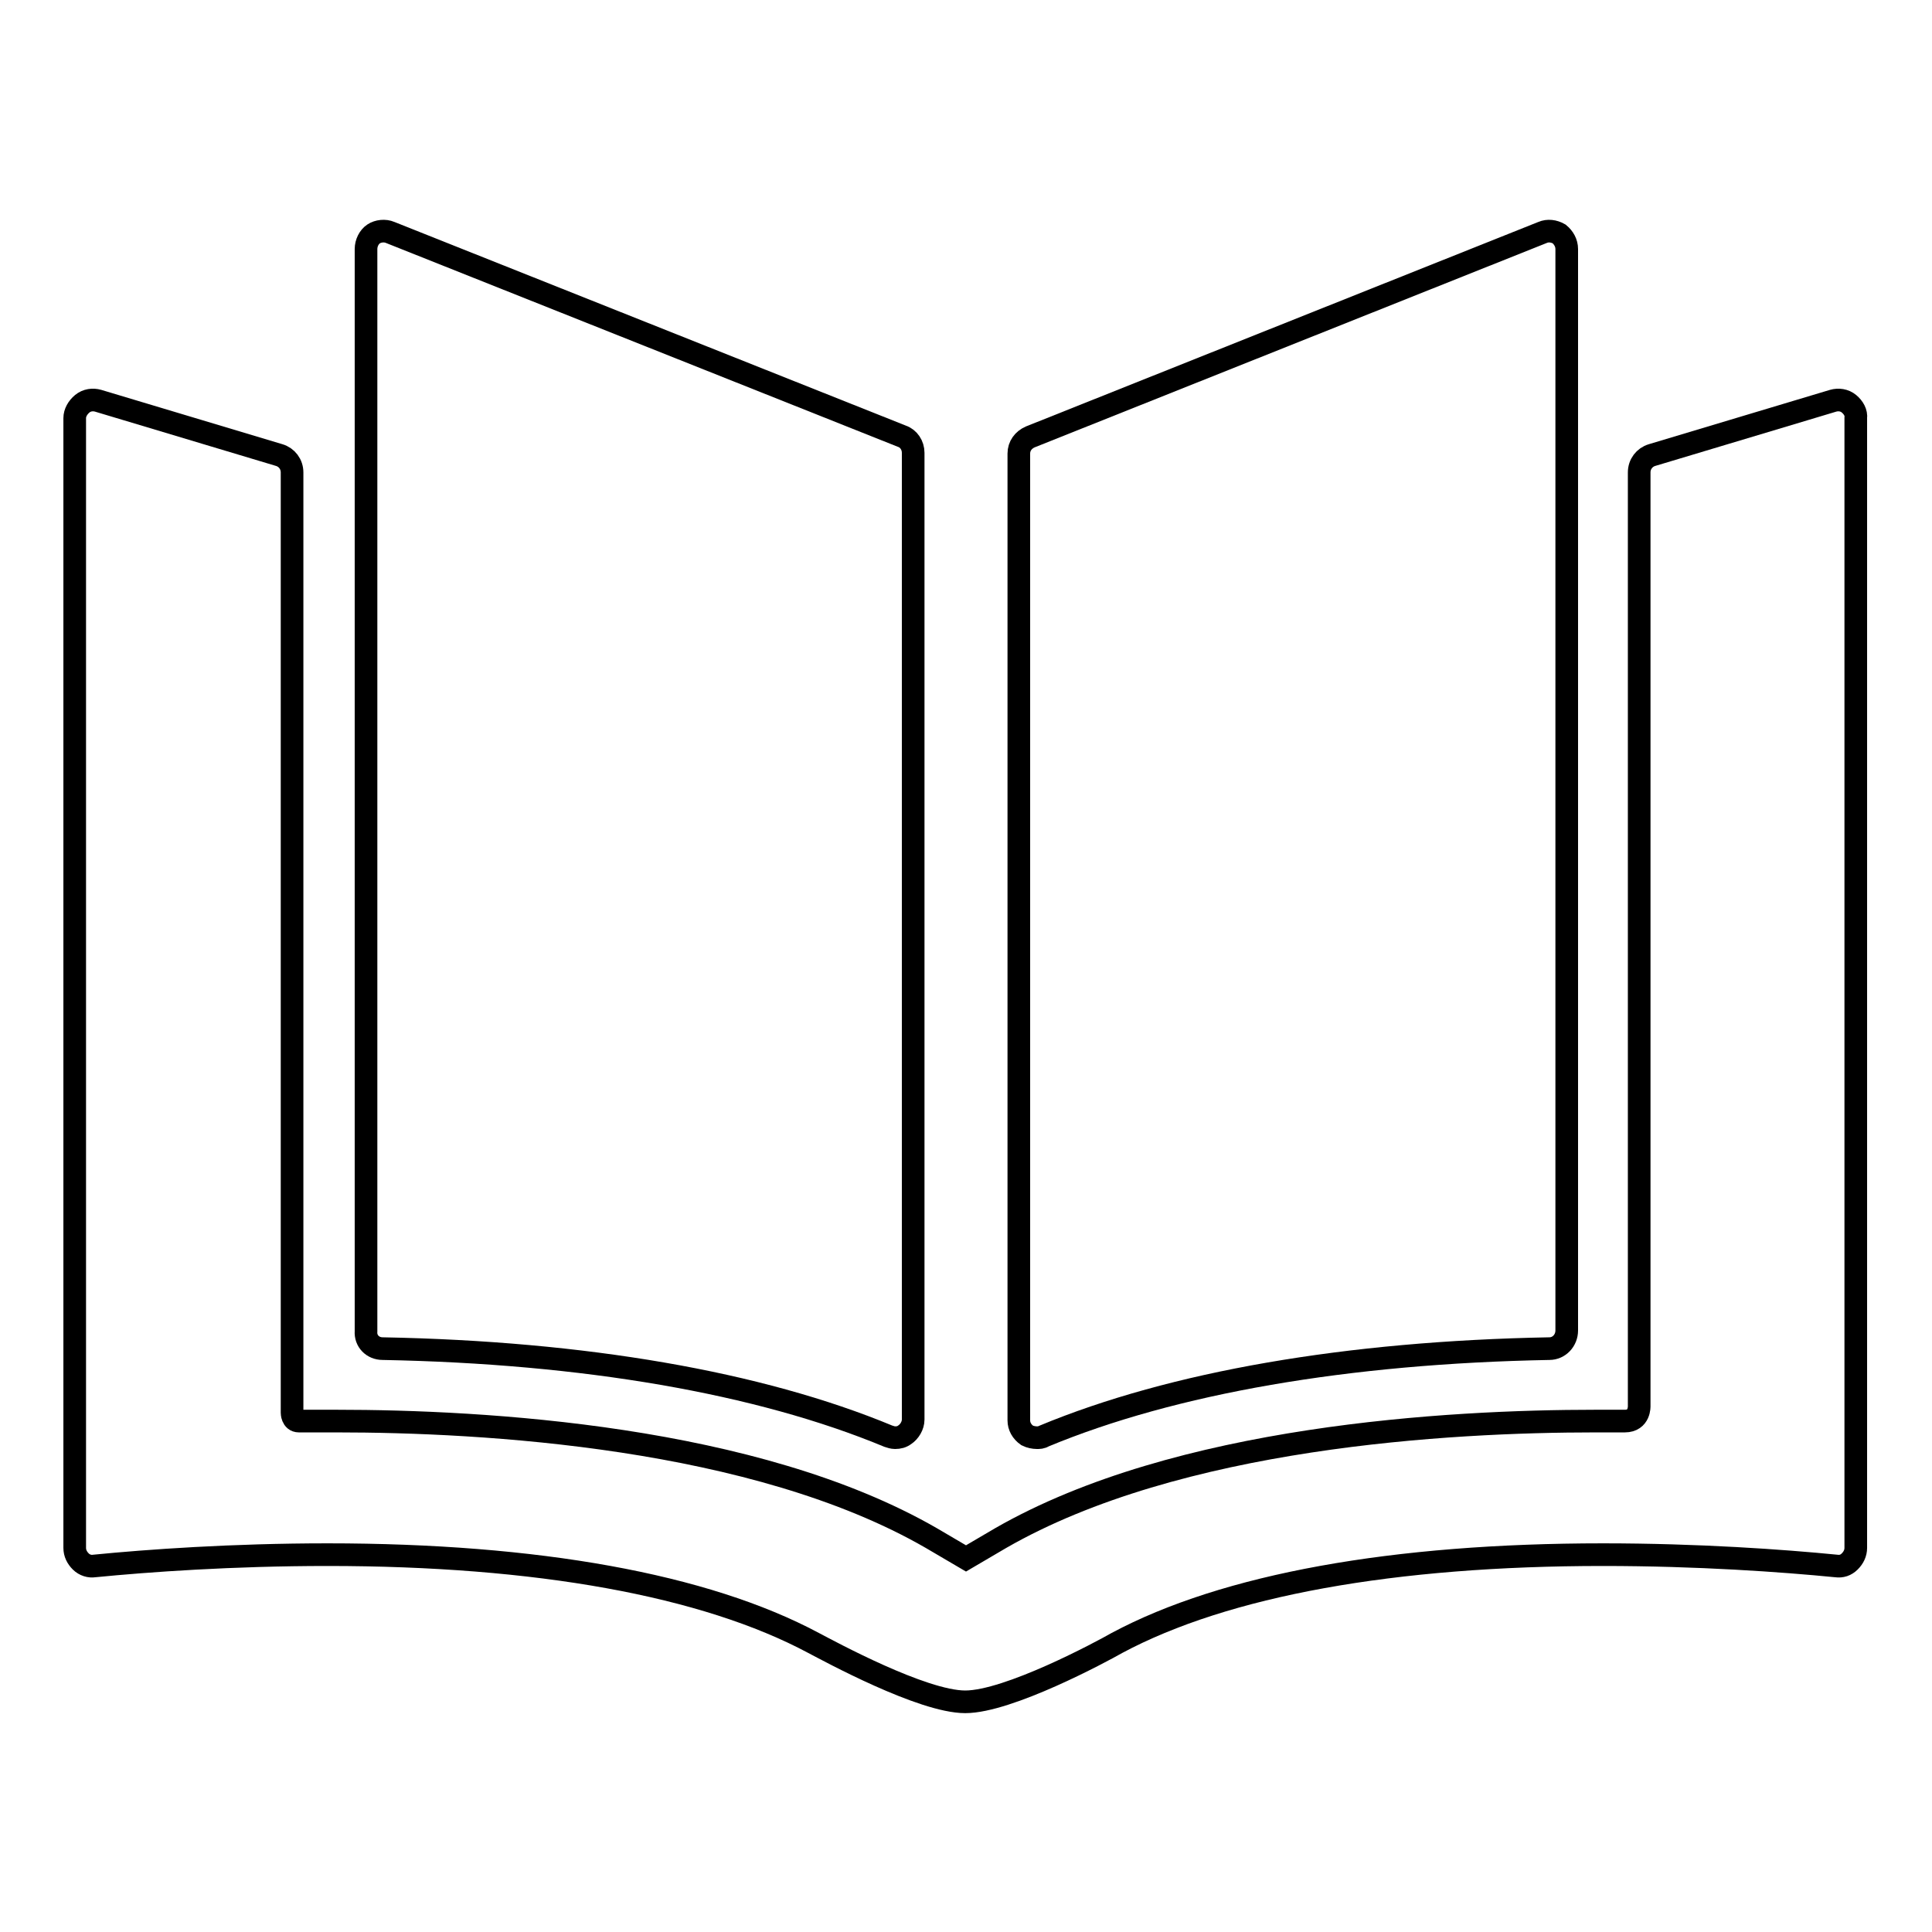 <?xml version="1.0" encoding="utf-8"?>
<!-- Svg Vector Icons : http://www.onlinewebfonts.com/icon -->
<!DOCTYPE svg PUBLIC "-//W3C//DTD SVG 1.1//EN" "http://www.w3.org/Graphics/SVG/1.1/DTD/svg11.dtd">
<svg version="1.1" xmlns="http://www.w3.org/2000/svg" xmlns:xlink="http://www.w3.org/1999/xlink" x="0px" y="0px" viewBox="0 0 256 256" enable-background="new 0 0 256 256" xml:space="preserve">
<g><g><path stroke-width="3" fill-opacity="0" stroke="#000000"  d="M50.7,178.7c26.7,0.5,49.9,4.5,67,11.6c0.3,0.1,0.6,0.2,0.9,0.2c0.5,0,0.9-0.1,1.3-0.4c0.6-0.4,1.1-1.2,1.1-2V60c0-1-0.6-1.9-1.5-2.2l-67.8-27c-0.7-0.3-1.6-0.2-2.2,0.2c-0.6,0.4-1,1.2-1,2v143.4C48.4,177.7,49.4,178.7,50.7,178.7L50.7,178.7z"/><path stroke-width="3" fill-opacity="0" stroke="#000000"  d="M245,53.5c-0.6-0.5-1.4-0.6-2.1-0.4l-24,7.2c-1,0.3-1.7,1.2-1.7,2.3v123.7c0,0,0.1,2-1.9,2h-3.9c-19.4,0-55.3,2-78.8,15.5l-4.6,2.7l-4.6-2.7c-23.4-13.5-59.4-15.5-78.8-15.5h-5c-0.9,0-0.9-1.1-0.9-1.1V62.6c0-1.1-0.7-2-1.7-2.3l-24-7.2c-0.7-0.2-1.5-0.1-2.1,0.4c-0.6,0.5-1,1.2-1,1.9v149.7c0,0.7,0.3,1.3,0.8,1.8c0.5,0.5,1.2,0.7,1.8,0.6c7.1-0.7,18.3-1.5,30.9-1.5c27.7,0,50,4,64.4,11.7c2.1,1.1,14.4,7.8,20.1,7.8c5.7,0,18-6.6,20.1-7.8c14.4-7.7,36.7-11.7,64.4-11.7c12.6,0,23.8,0.8,30.9,1.5c0.7,0.1,1.3-0.1,1.8-0.6c0.5-0.5,0.8-1.1,0.8-1.8V55.4C246,54.7,245.6,54,245,53.5L245,53.5z"/><path stroke-width="3" fill-opacity="0" stroke="#000000"  d="M137.4,190.5c0.3,0,0.6,0,0.9-0.2c17.1-7.1,40.2-11.1,67-11.6c1.3,0,2.3-1.1,2.3-2.4V33c0-0.8-0.4-1.5-1-2c-0.7-0.4-1.5-0.5-2.2-0.2l-67.9,27.1c-0.9,0.4-1.5,1.2-1.5,2.2v128.1c0,0.8,0.4,1.5,1.1,2C136.5,190.4,137,190.5,137.4,190.5z"/></g></g>
</svg>